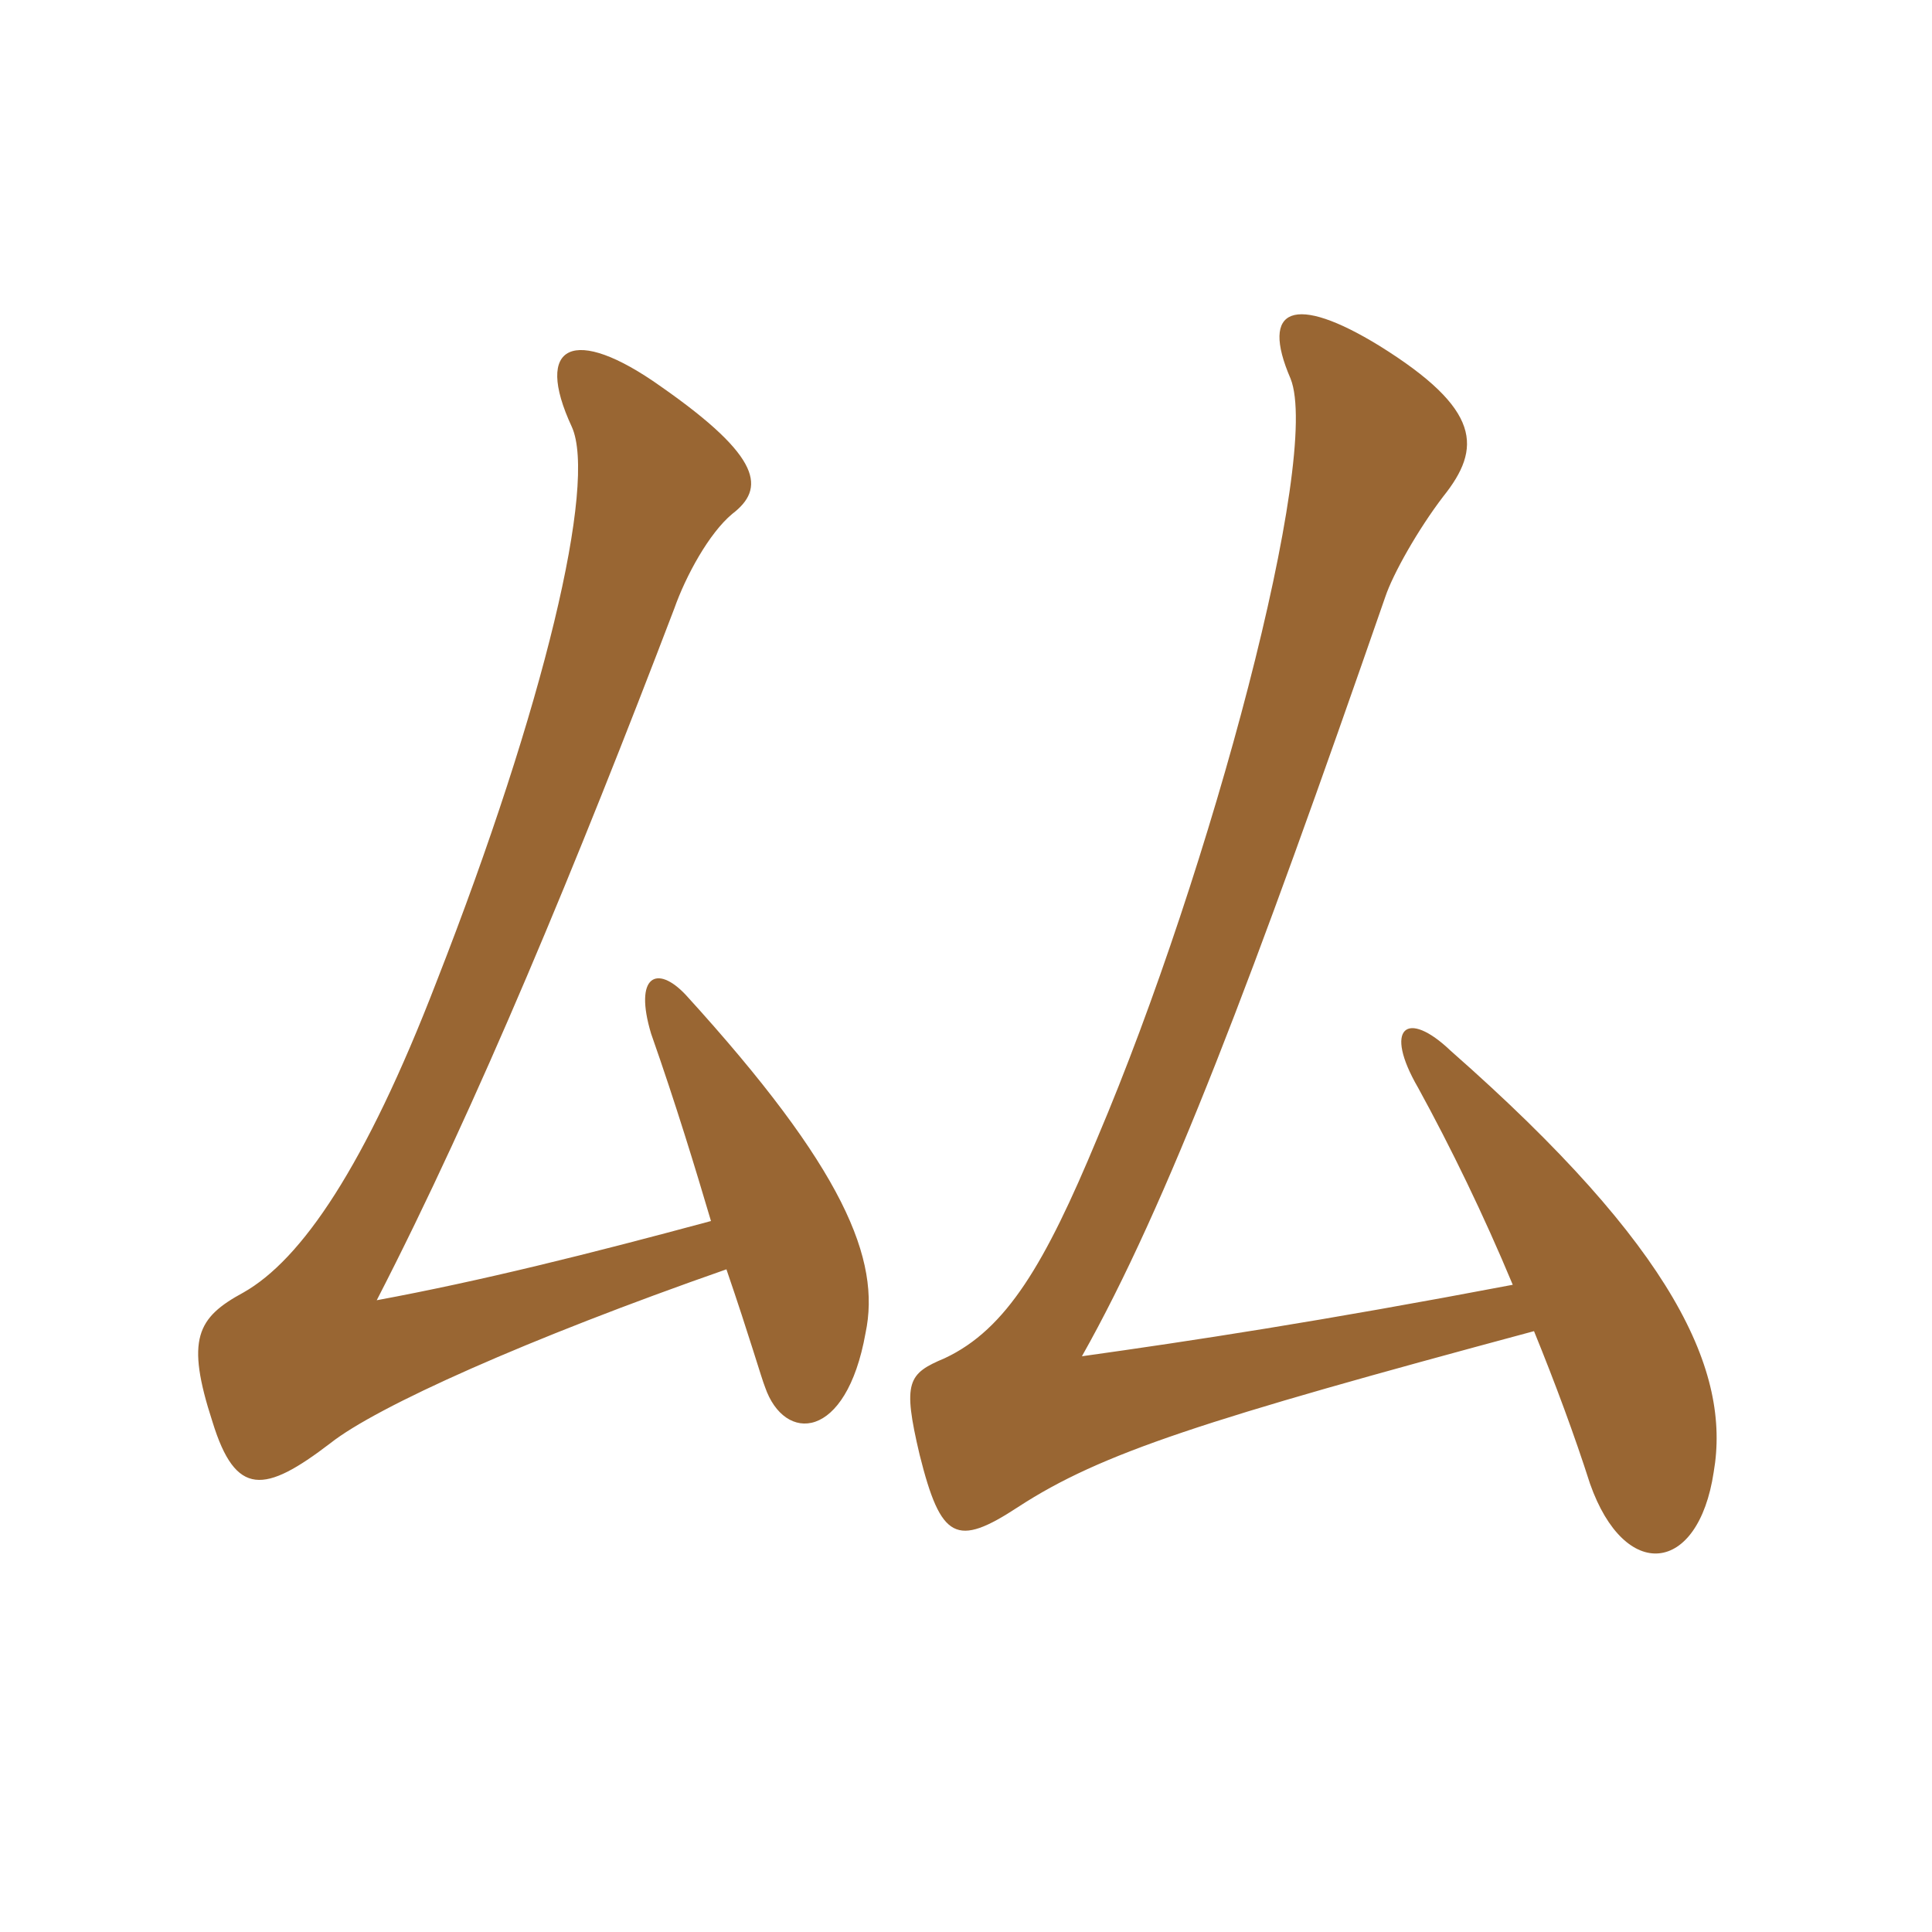 <svg xmlns="http://www.w3.org/2000/svg" xmlns:xlink="http://www.w3.org/1999/xlink" width="150" height="150"><path fill="#996633" padding="10" d="M55.20 94.80C45.75 97.35 37.35 99.45 29.25 100.95C37.05 85.80 44.85 66.90 52.35 47.25C53.25 44.70 55.05 41.40 56.85 39.90C59.40 37.95 59.25 35.55 51.30 30C44.55 25.20 41.40 26.70 44.40 33.15C46.35 37.50 42.30 54.75 33.90 76.20C28.35 90.60 23.40 97.80 18.90 100.35C15.30 102.30 14.40 103.95 16.50 110.40C18.30 116.25 20.55 115.95 25.65 112.05C29.25 109.20 40.95 103.95 56.40 98.55C58.20 103.80 59.10 106.95 59.40 107.70C60.90 112.05 65.70 111.90 67.20 103.50C68.40 97.80 65.55 90.75 53.25 77.25C51 74.85 49.20 75.75 50.55 80.25C52.50 85.80 54 90.75 55.20 94.80ZM119.10 103.35C120.75 107.40 122.25 111.45 123.45 115.20C126.15 122.85 131.85 122.25 133.05 114.30C134.40 106.50 130.05 96.90 112.65 81.60C109.20 78.30 107.40 79.80 110.10 84.45C112.65 89.10 115.20 94.35 117.45 99.75C102.45 102.60 92.55 104.10 84 105.30C90.60 93.60 97.35 75.75 107.55 46.35C108.15 44.55 110.10 41.10 112.05 38.55C115.05 34.80 115.05 31.80 107.10 26.85C100.50 22.80 97.80 23.85 100.20 29.40C102.60 35.40 94.05 67.50 85.20 88.35C81.15 98.10 78.15 103.20 73.35 105.45C70.50 106.65 70.05 107.25 71.40 112.95C73.05 119.55 74.25 120.15 79.05 117C85.50 112.80 93.45 110.25 119.10 103.35Z"/></svg>